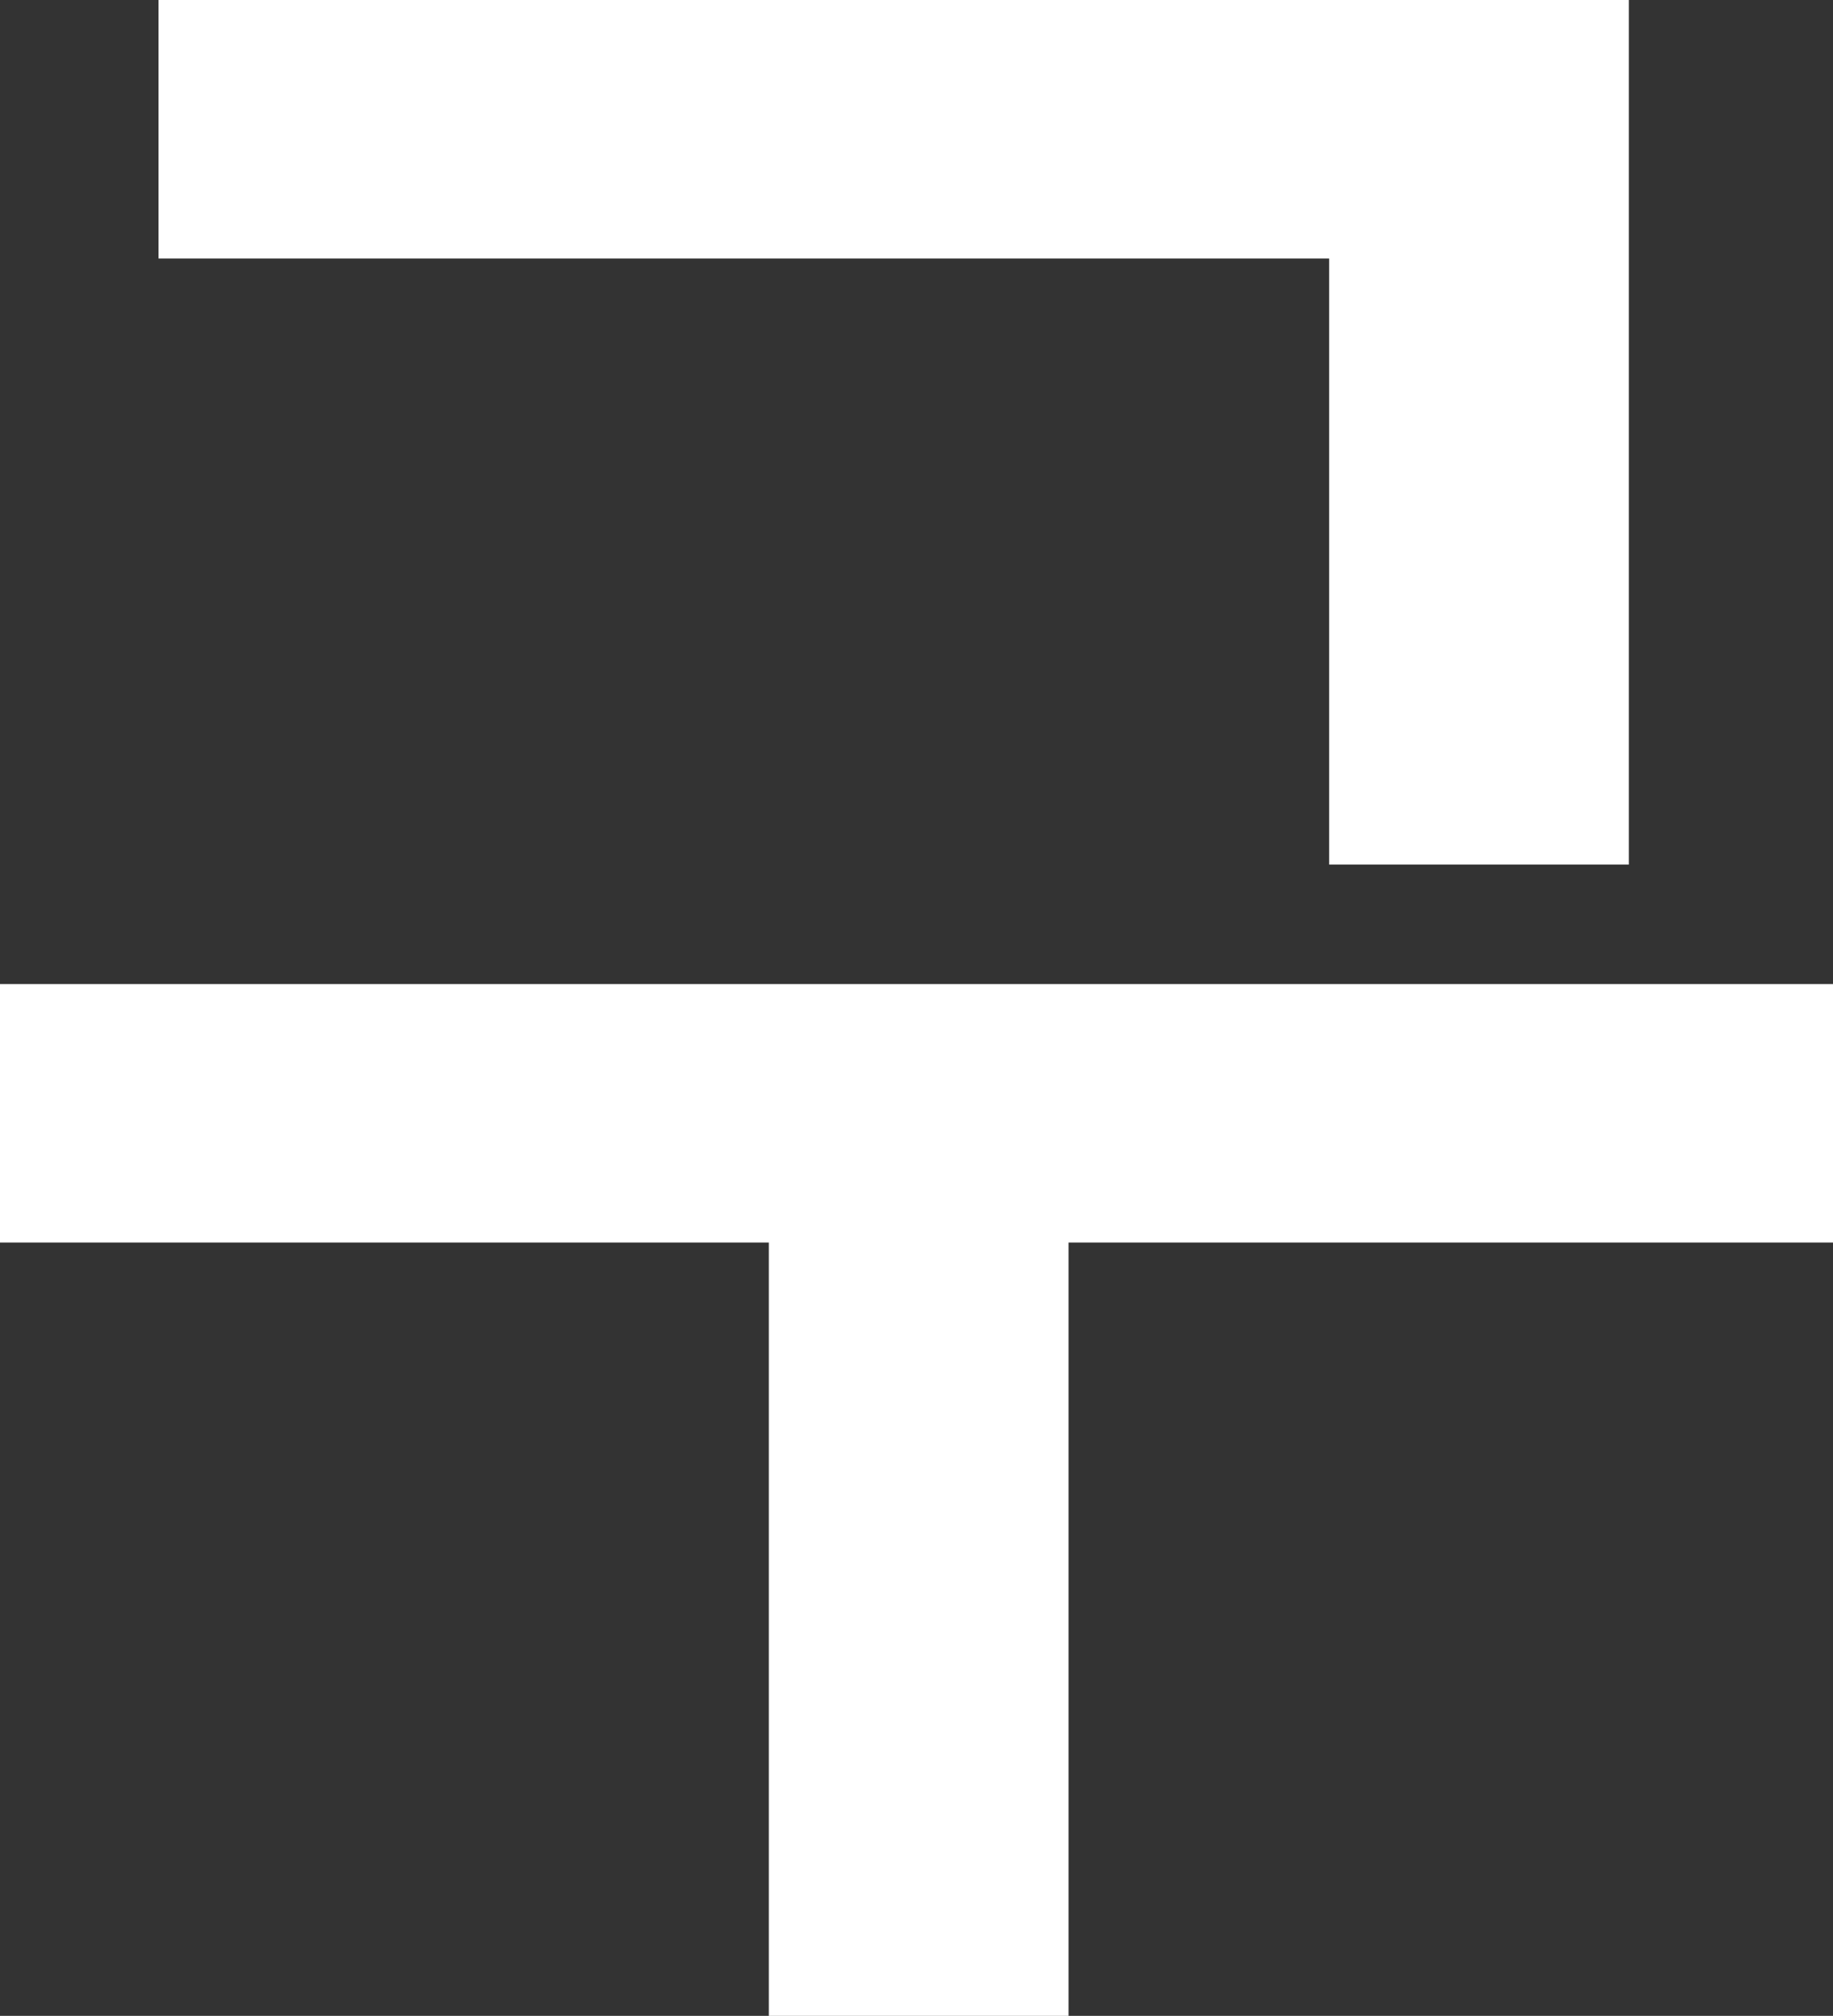<?xml version="1.0" encoding="utf-8"?>
<svg xmlns="http://www.w3.org/2000/svg" fill="none" height="100%" overflow="visible" preserveAspectRatio="none" style="display: block;" viewBox="0 0 8.44 9.28" width="100%">
<rect x="0" y="0" width="8.44" height="9.28" fill="#333333" stroke="none"/>
<path d="M7.5 0V3.98H6.12V1.19H0.73V0H7.5ZM4.92 5.72V9.28H3.54V5.72H0V4.53H8.44V5.72H4.92Z" fill="white" id="Vector"/>
</svg>